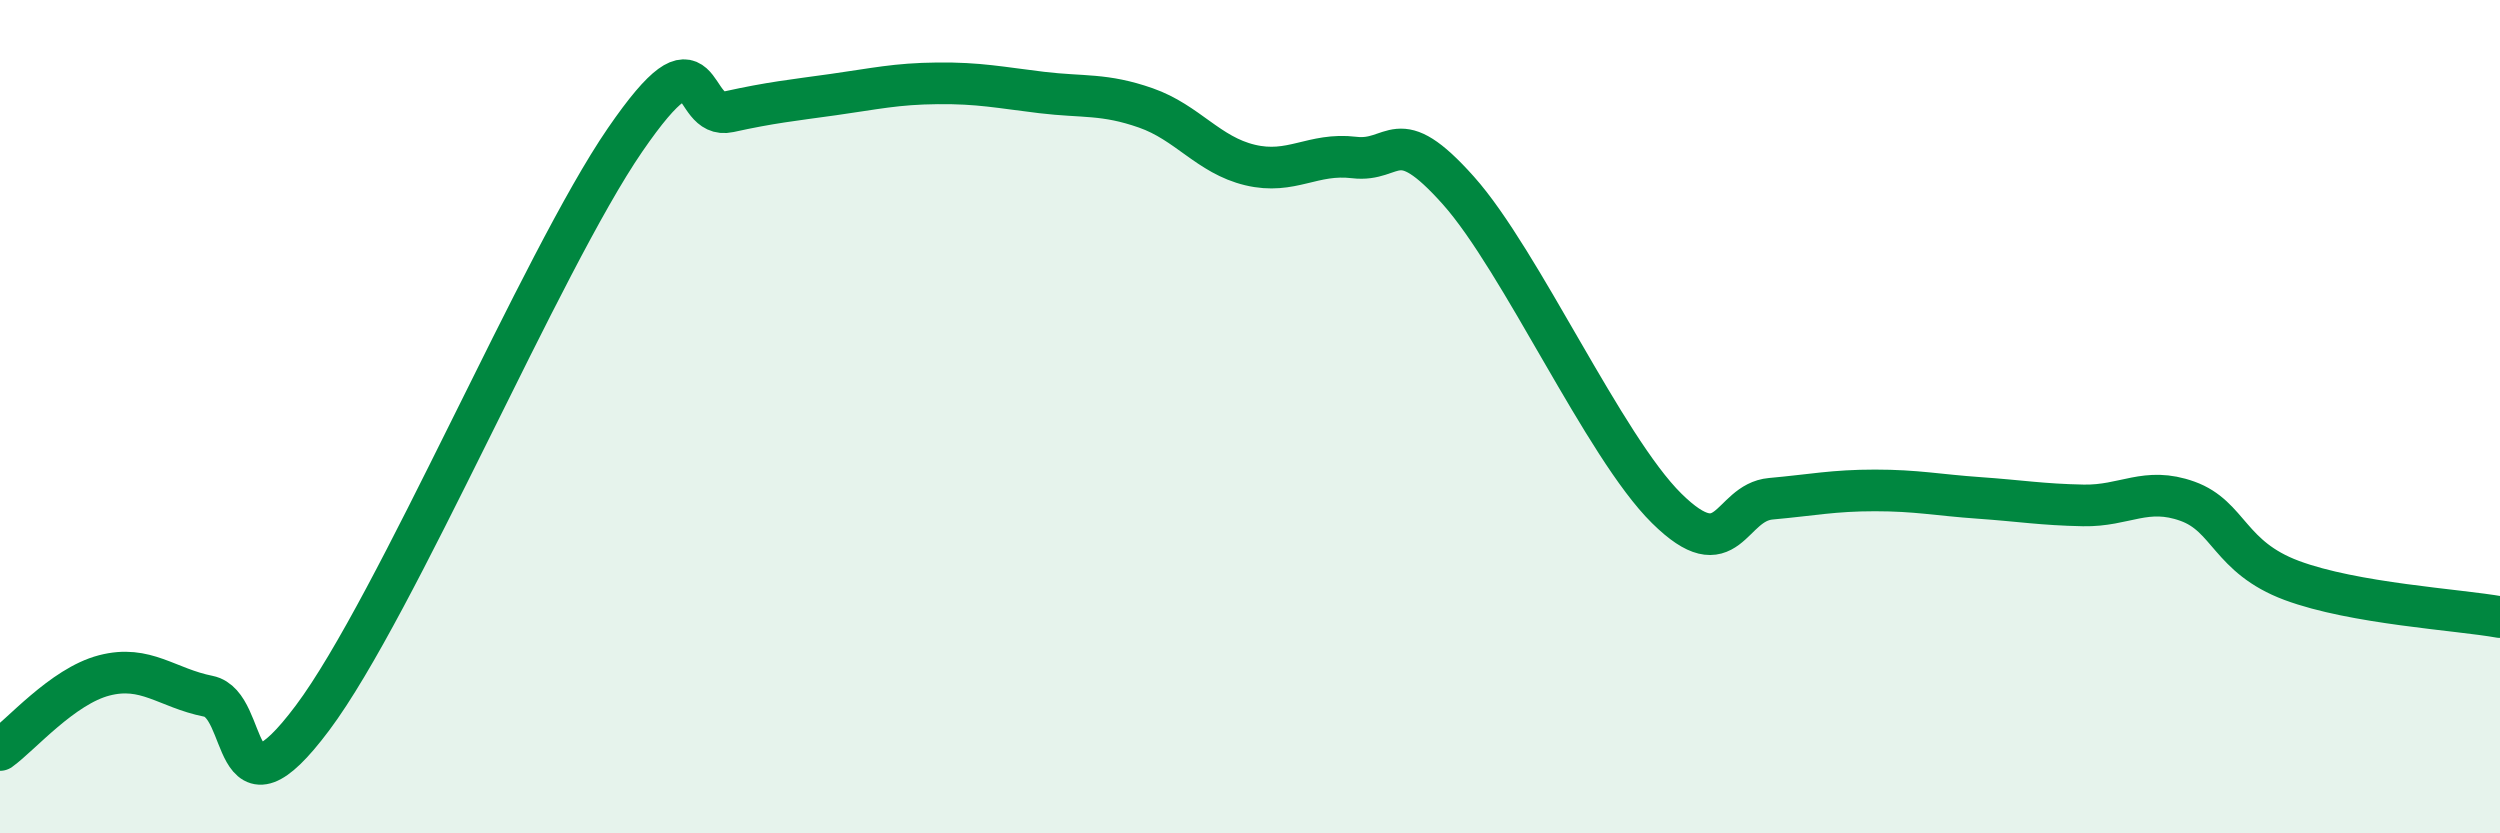 
    <svg width="60" height="20" viewBox="0 0 60 20" xmlns="http://www.w3.org/2000/svg">
      <path
        d="M 0,18 C 0.5,17.64 1.5,16.47 2.5,16.21 C 3.5,15.95 4,16.51 5,16.71 C 6,16.91 5.5,19.9 7.5,17.23 C 9.5,14.56 13,6.27 15,3.36 C 17,0.45 16.5,2.9 17.5,2.68 C 18.5,2.46 19,2.41 20,2.27 C 21,2.13 21.5,2.01 22.5,2 C 23.5,1.99 24,2.1 25,2.22 C 26,2.34 26.5,2.24 27.5,2.59 C 28.5,2.94 29,3.72 30,3.96 C 31,4.2 31.5,3.66 32.5,3.78 C 33.5,3.9 33.5,2.89 35,4.57 C 36.5,6.25 38.5,10.72 40,12.2 C 41.5,13.68 41.5,12.06 42.5,11.97 C 43.5,11.88 44,11.77 45,11.77 C 46,11.77 46.5,11.88 47.5,11.95 C 48.5,12.02 49,12.11 50,12.13 C 51,12.15 51.5,11.67 52.5,12.03 C 53.5,12.39 53.5,13.37 55,13.93 C 56.5,14.49 59,14.63 60,14.81L60 20L0 20Z"
        fill="#008740"
        opacity="0.1"
        stroke-linecap="round"
        stroke-linejoin="round"
      />
      <path
        d="M 0,18 C 0.5,17.64 1.5,16.47 2.5,16.21 C 3.5,15.95 4,16.51 5,16.71 C 6,16.91 5.5,19.9 7.5,17.23 C 9.5,14.56 13,6.27 15,3.36 C 17,0.45 16.5,2.9 17.5,2.68 C 18.5,2.46 19,2.41 20,2.27 C 21,2.13 21.5,2.01 22.5,2 C 23.5,1.99 24,2.1 25,2.22 C 26,2.34 26.5,2.24 27.5,2.59 C 28.5,2.94 29,3.72 30,3.96 C 31,4.2 31.5,3.66 32.5,3.78 C 33.5,3.9 33.5,2.89 35,4.57 C 36.5,6.25 38.5,10.72 40,12.2 C 41.5,13.68 41.5,12.06 42.5,11.97 C 43.5,11.88 44,11.77 45,11.77 C 46,11.77 46.5,11.88 47.5,11.95 C 48.5,12.02 49,12.11 50,12.13 C 51,12.15 51.5,11.67 52.5,12.03 C 53.5,12.39 53.5,13.37 55,13.93 C 56.5,14.49 59,14.63 60,14.81"
        stroke="#008740"
        stroke-width="1"
        fill="none"
        stroke-linecap="round"
        stroke-linejoin="round"
      />
    </svg>
  